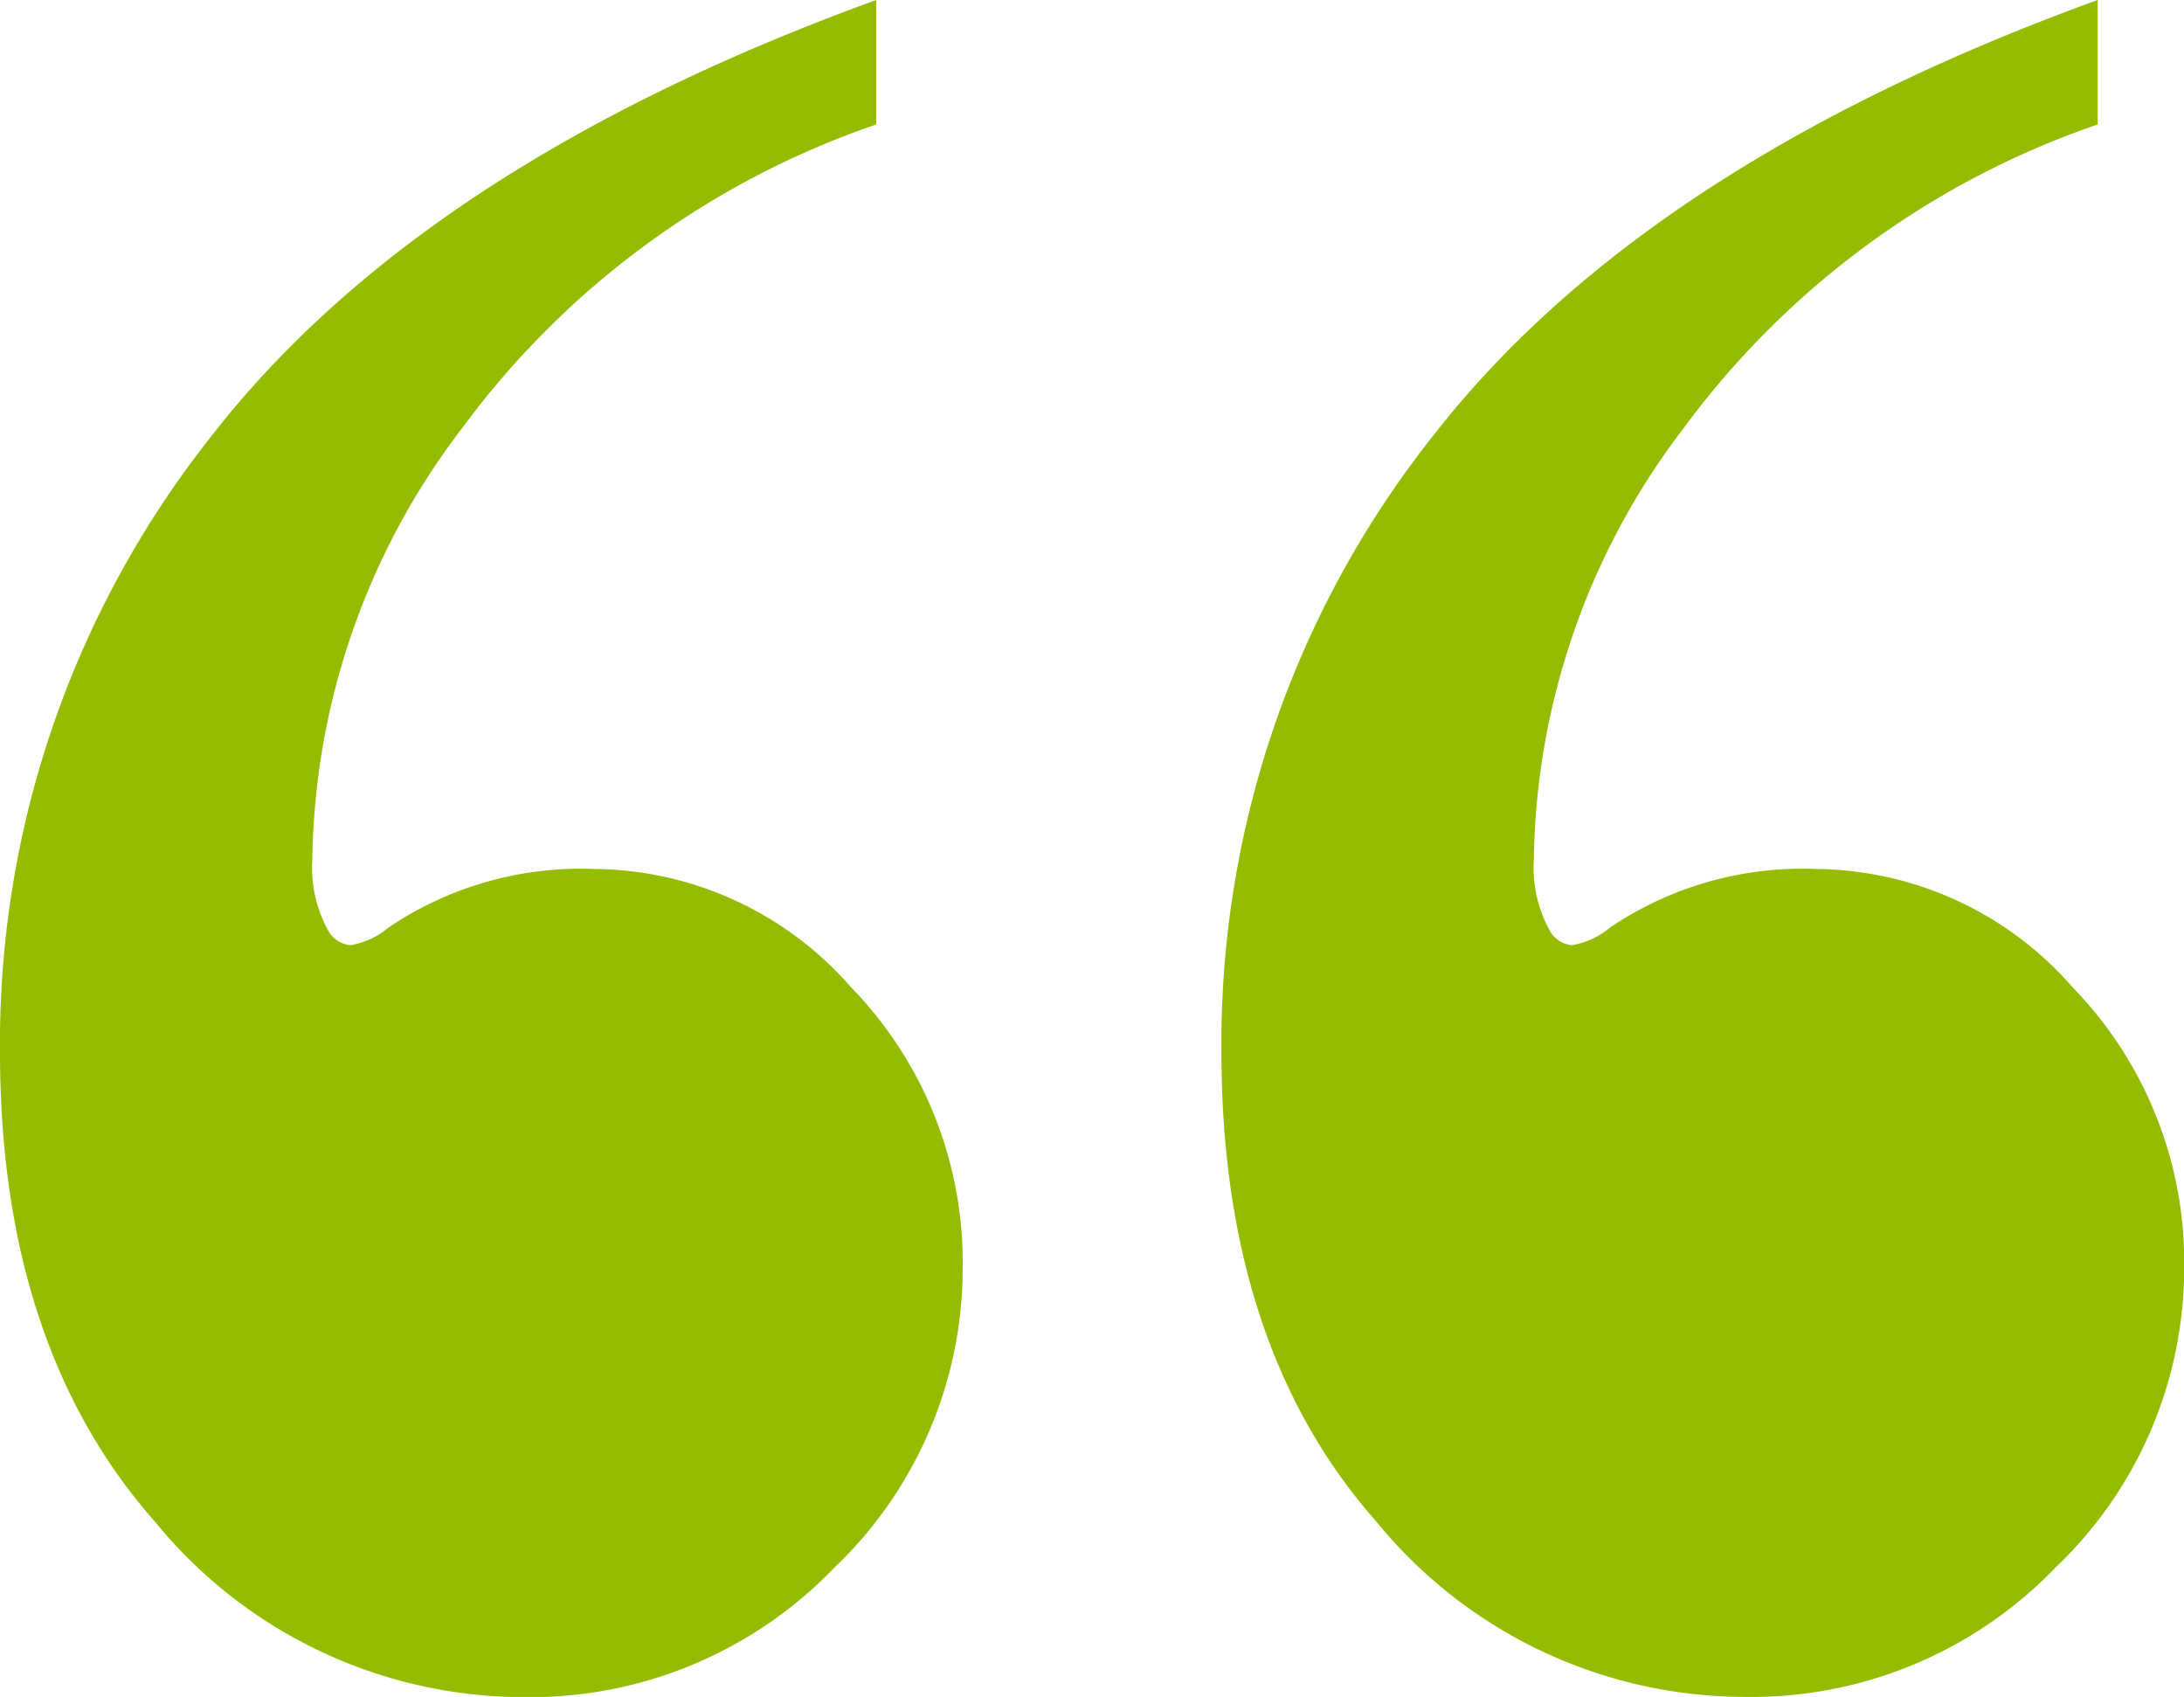 <svg xmlns="http://www.w3.org/2000/svg" width="56.665" height="44.015" viewBox="0 0 56.665 44.015">
  <path id="Path_2002" data-name="Path 2002" d="M57.589-54.18v3.229a22.309,22.309,0,0,0-10.74,7.874,18.794,18.794,0,0,0-3.888,11.168,3.386,3.386,0,0,0,.4,1.845.732.732,0,0,0,.593.4,2.064,2.064,0,0,0,.988-.461,8.917,8.917,0,0,1,5.337-1.515,8.927,8.927,0,0,1,6.655,3.064,10.232,10.232,0,0,1,2.9,7.281A10.725,10.725,0,0,1,56.5-13.526a10.937,10.937,0,0,1-8.072,3.36,12.355,12.355,0,0,1-9.554-4.546q-4.019-4.546-4.019-12.19a25.339,25.339,0,0,1,5.469-15.945Q45.795-49.9,57.589-54.18Zm-31.693,0v3.229a22.309,22.309,0,0,0-10.74,7.874,18.794,18.794,0,0,0-3.888,11.168,3.386,3.386,0,0,0,.4,1.845.732.732,0,0,0,.593.4,2.064,2.064,0,0,0,.988-.461,8.917,8.917,0,0,1,5.337-1.515,8.927,8.927,0,0,1,6.655,3.064,10.232,10.232,0,0,1,2.9,7.281,10.725,10.725,0,0,1-3.327,7.775,10.937,10.937,0,0,1-8.072,3.36,12.355,12.355,0,0,1-9.554-4.546Q3.164-19.258,3.164-26.9A25.339,25.339,0,0,1,8.633-42.847Q14.1-49.9,25.9-54.18Z" transform="translate(-3.164 54.18)" fill="#94bc00"/>
</svg>
